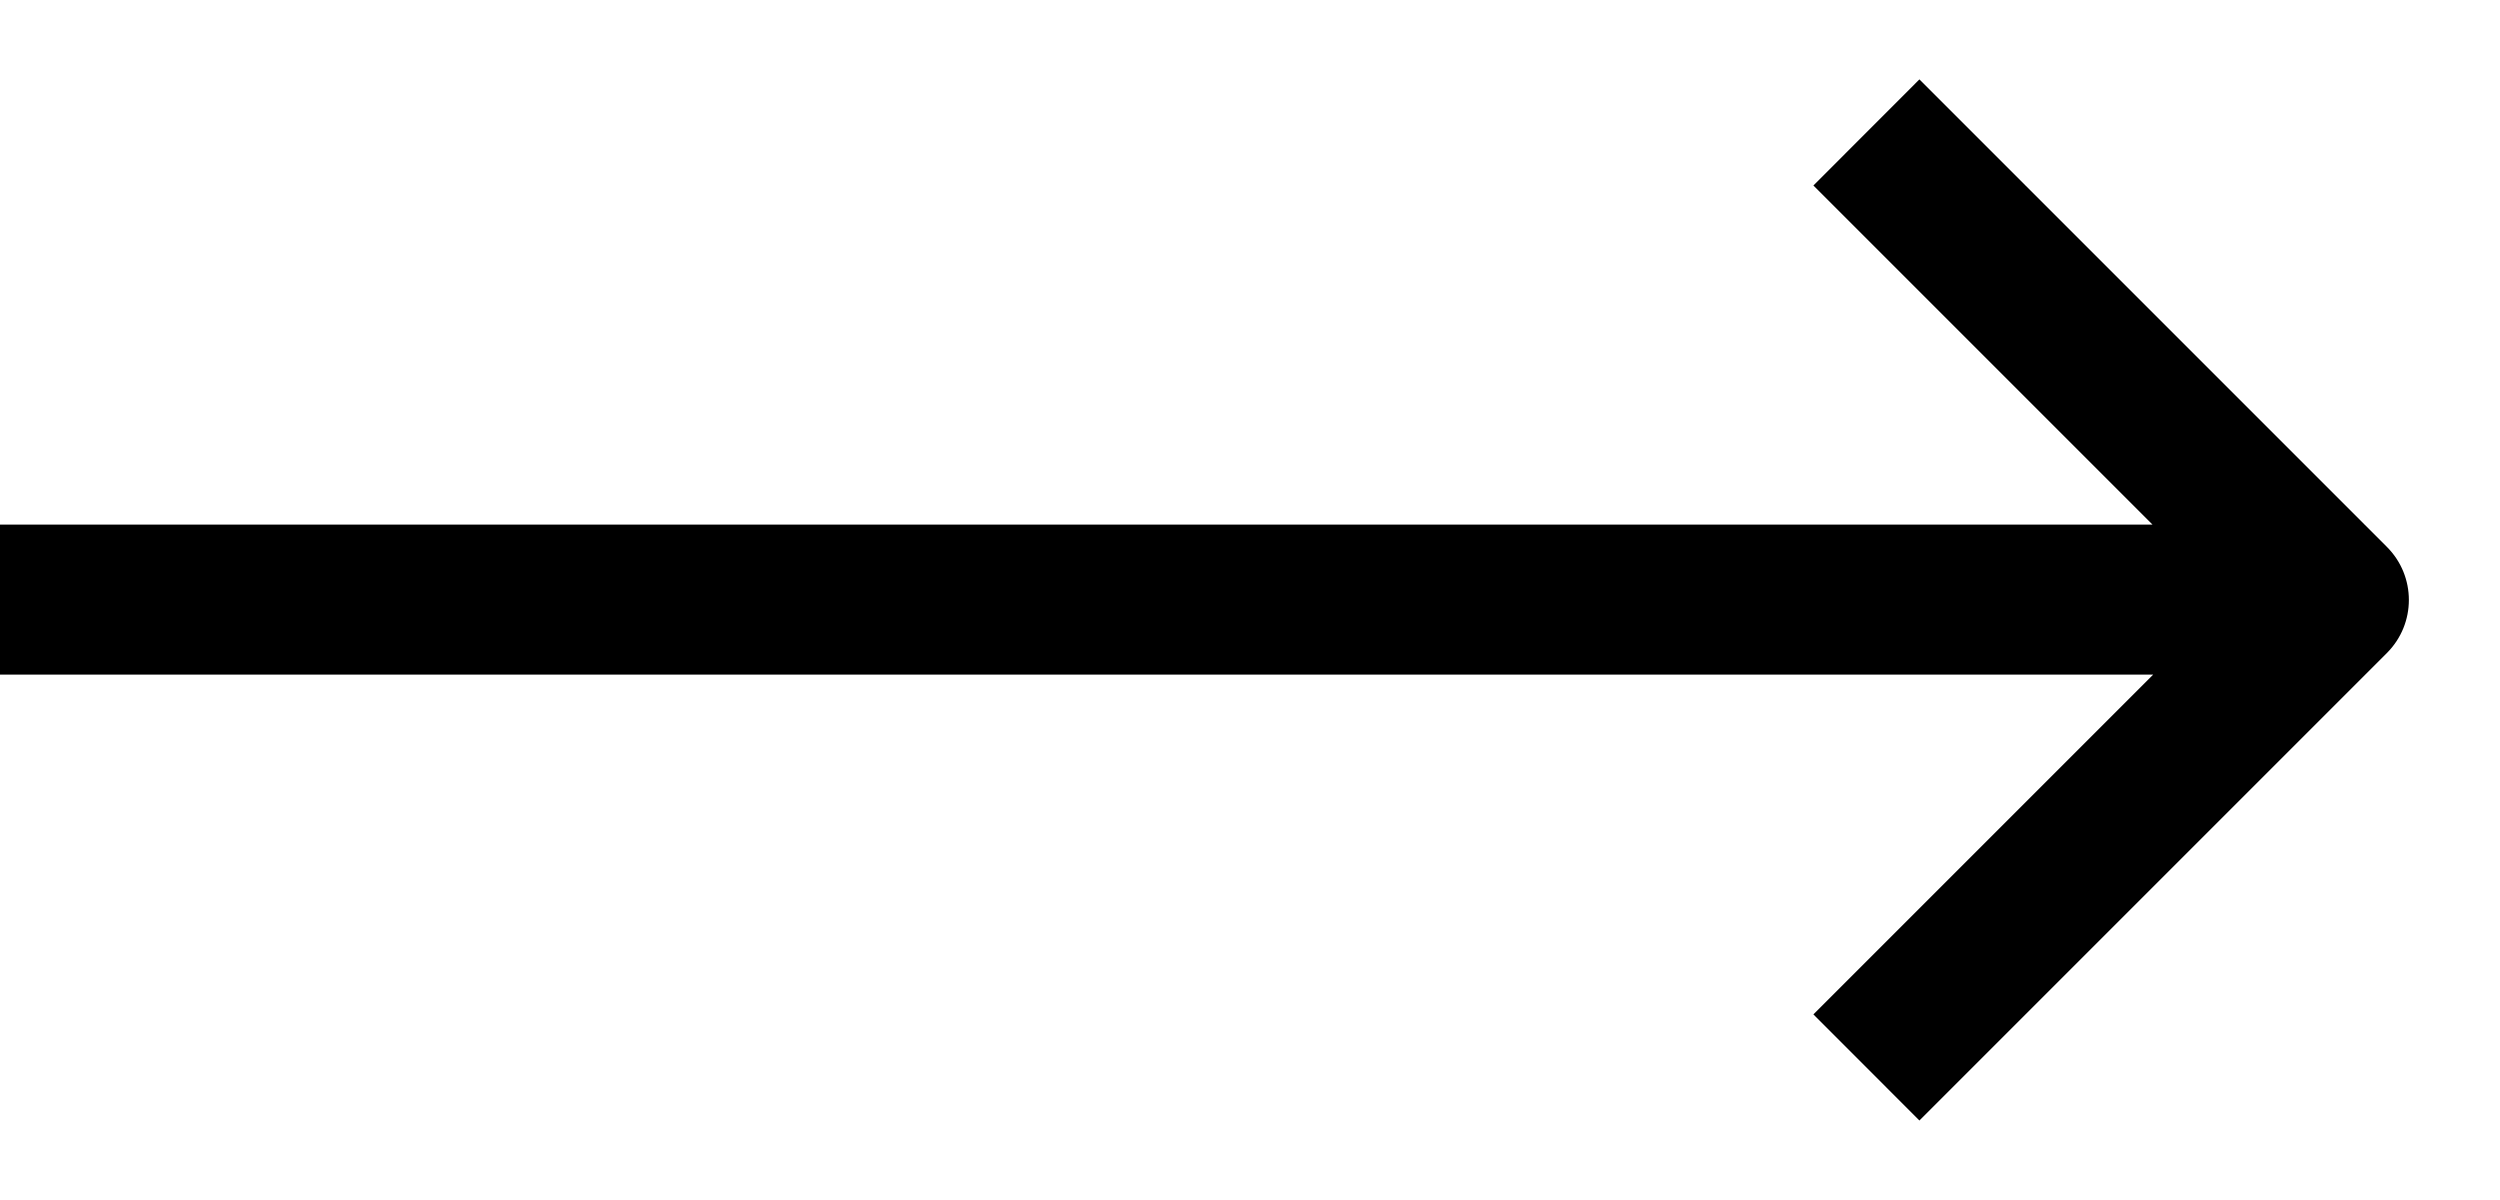 <?xml version="1.0" encoding="UTF-8"?>
<svg width="25" height="12" viewBox="0 0 25 12"
     xmlns="http://www.w3.org/2000/svg"
     fill="currentColor">
  <path fill-rule="evenodd" clip-rule="evenodd"
        d="M21.532 6.746L18.134 10.144L19.194 11.205L23.869 6.53C24.162 6.237 24.162 5.762 23.869 5.469L19.194 0.794L18.134 1.855L21.525 5.246L-0.001 5.246L-0.001 6.746L21.532 6.746Z"/>
</svg>
